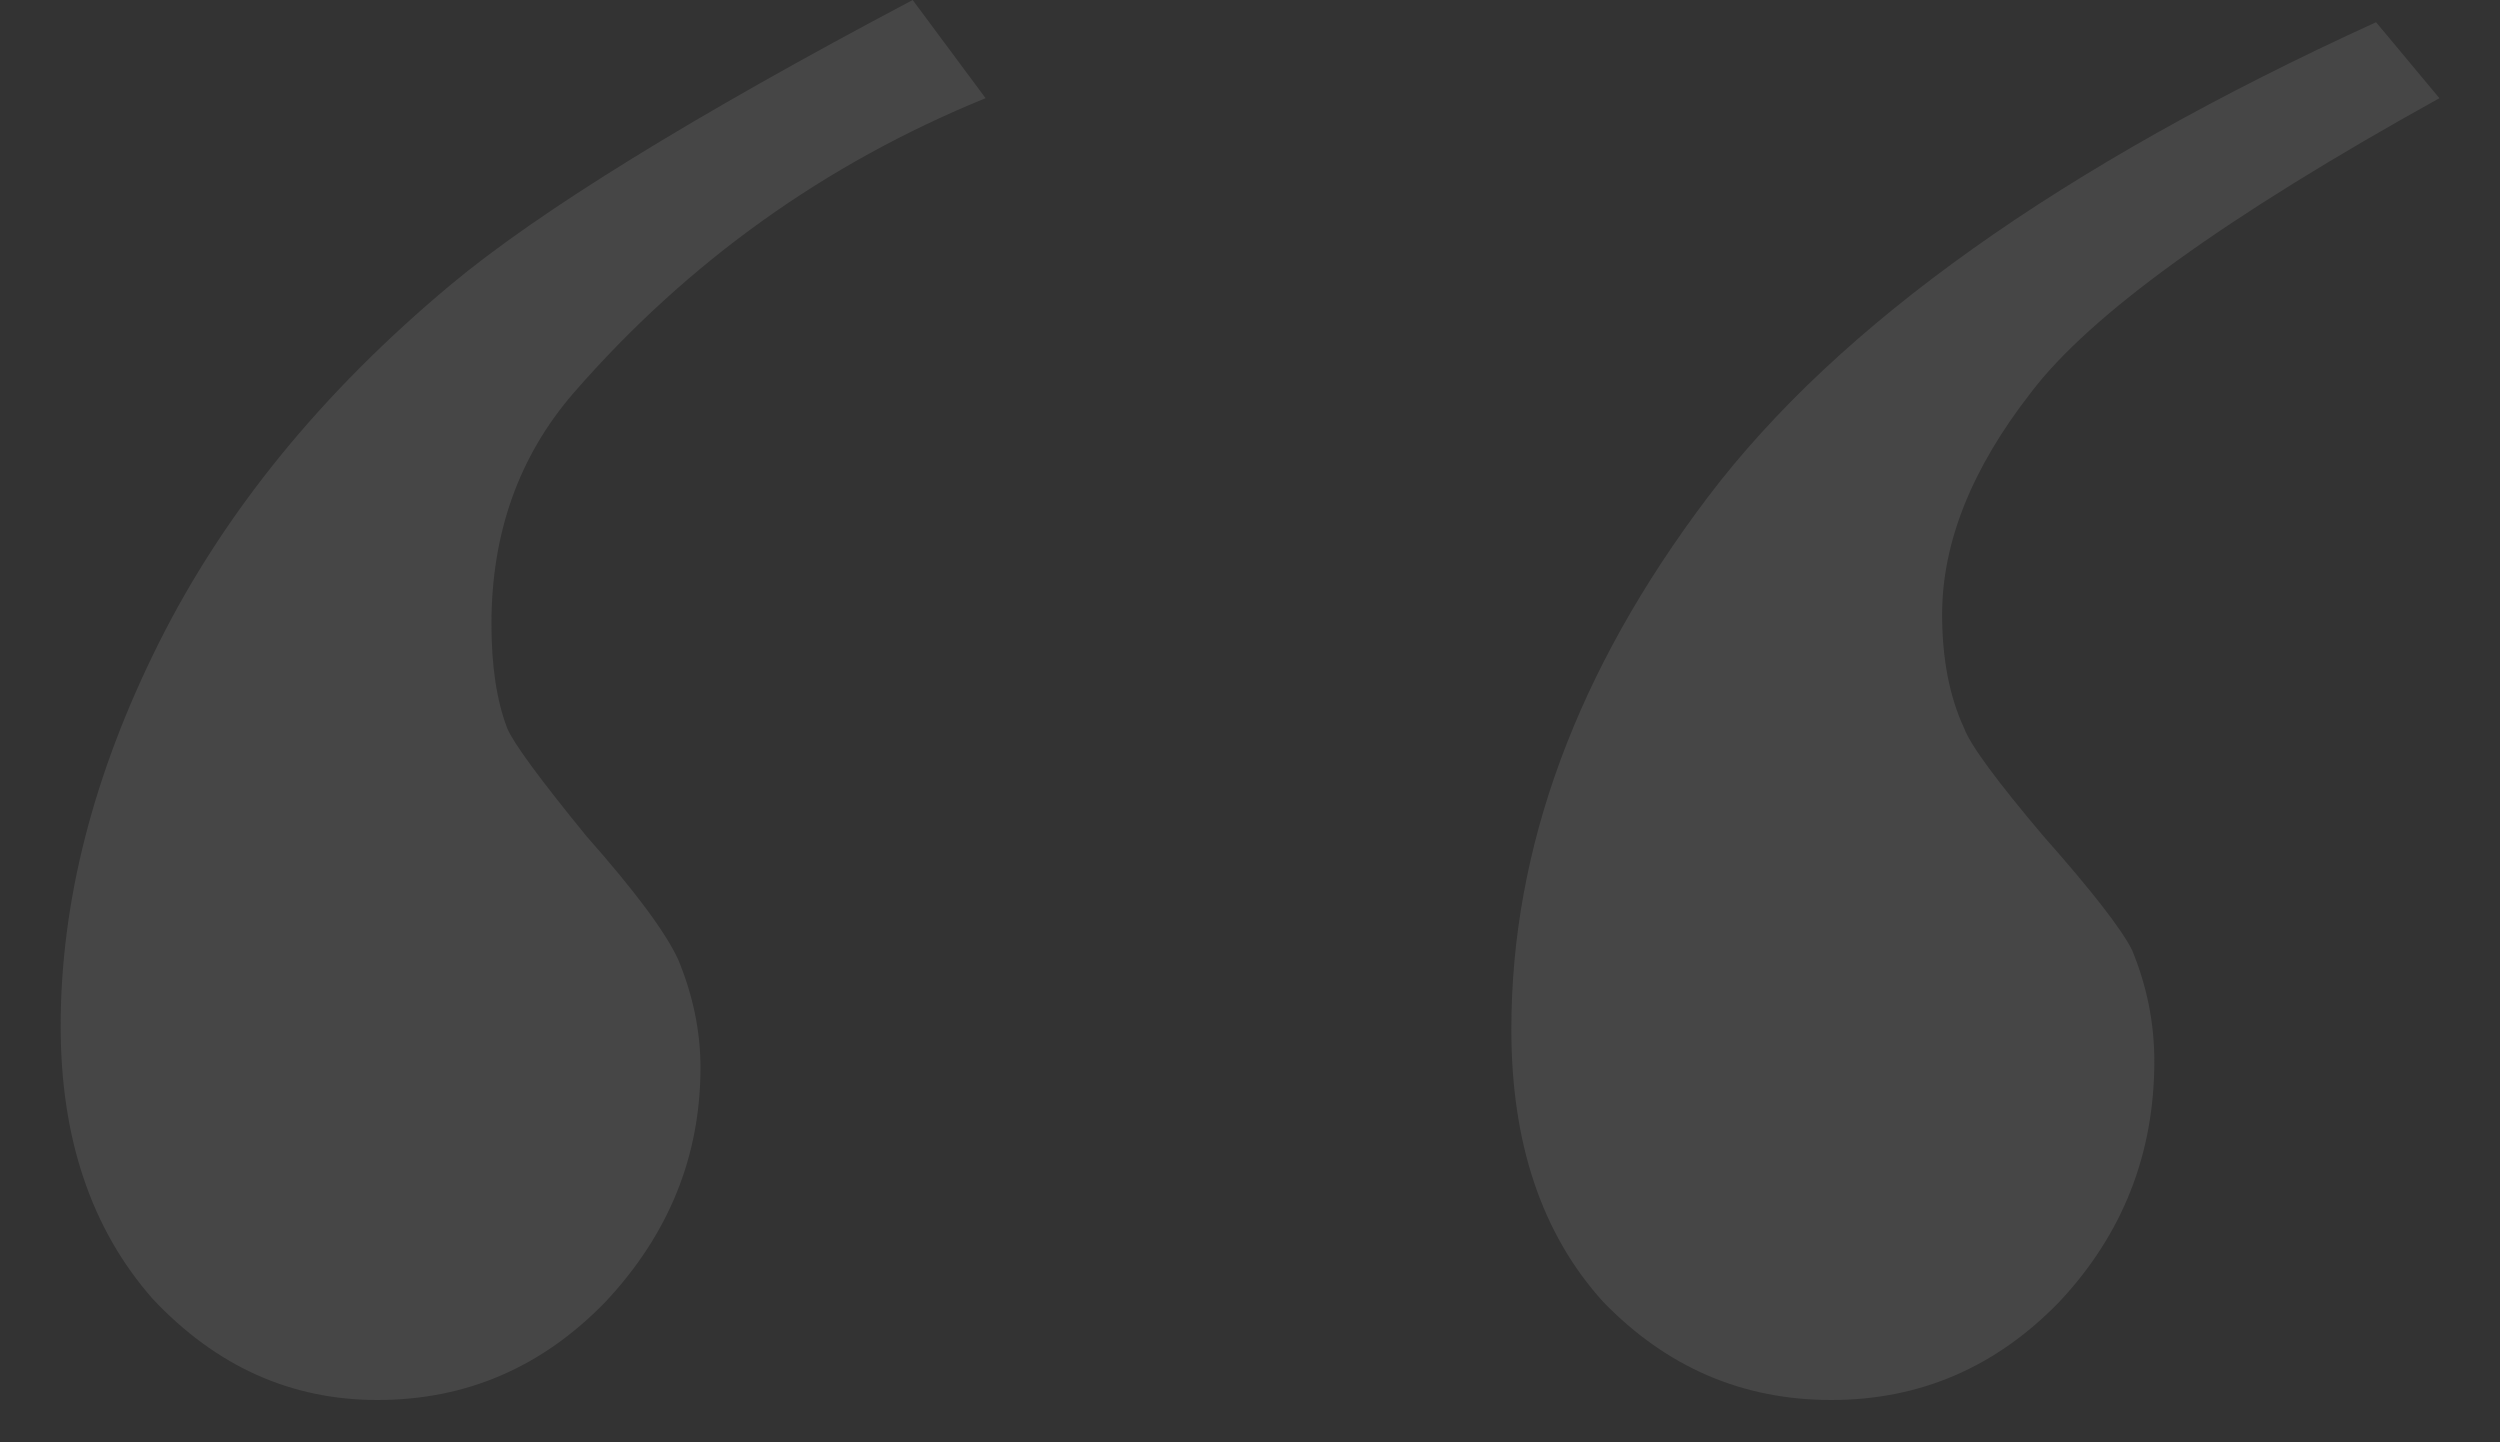 <svg width="26" height="15" viewBox="0 0 26 15" fill="none" xmlns="http://www.w3.org/2000/svg">
<rect x="0" y="0" width="26" height="15" fill="#333333" stroke="none"/>
<path opacity="0.1" d="M10.25 1.021C8.581 1.702 7.153 2.723 5.967 4.085C5.396 4.744 5.111 5.545 5.111 6.489C5.111 6.929 5.166 7.291 5.276 7.576C5.341 7.73 5.616 8.104 6.099 8.696C6.604 9.267 6.923 9.696 7.054 9.981C7.208 10.354 7.285 10.728 7.285 11.101C7.285 12.024 6.956 12.836 6.297 13.539C5.638 14.22 4.847 14.56 3.925 14.56C3.025 14.56 2.245 14.209 1.586 13.506C0.949 12.781 0.631 11.837 0.631 10.673C0.631 9.377 0.971 8.049 1.652 6.687C2.333 5.325 3.343 4.085 4.683 2.965C5.605 2.196 7.208 1.208 9.492 0L10.25 1.021ZM25.37 1.021C23.152 2.251 21.735 3.272 21.12 4.085C20.505 4.875 20.198 5.644 20.198 6.391C20.198 6.852 20.275 7.247 20.428 7.576C20.494 7.752 20.769 8.125 21.252 8.696C21.757 9.267 22.065 9.663 22.174 9.882C22.328 10.256 22.405 10.64 22.405 11.035C22.405 12.002 22.076 12.836 21.417 13.539C20.758 14.22 19.967 14.56 19.045 14.56C18.123 14.56 17.332 14.22 16.673 13.539C16.036 12.836 15.718 11.892 15.718 10.706C15.718 8.817 16.399 6.973 17.76 5.172C19.122 3.371 21.439 1.724 24.711 0.231L25.37 1.021Z" fill="#F2F2F2"/>
</svg>
